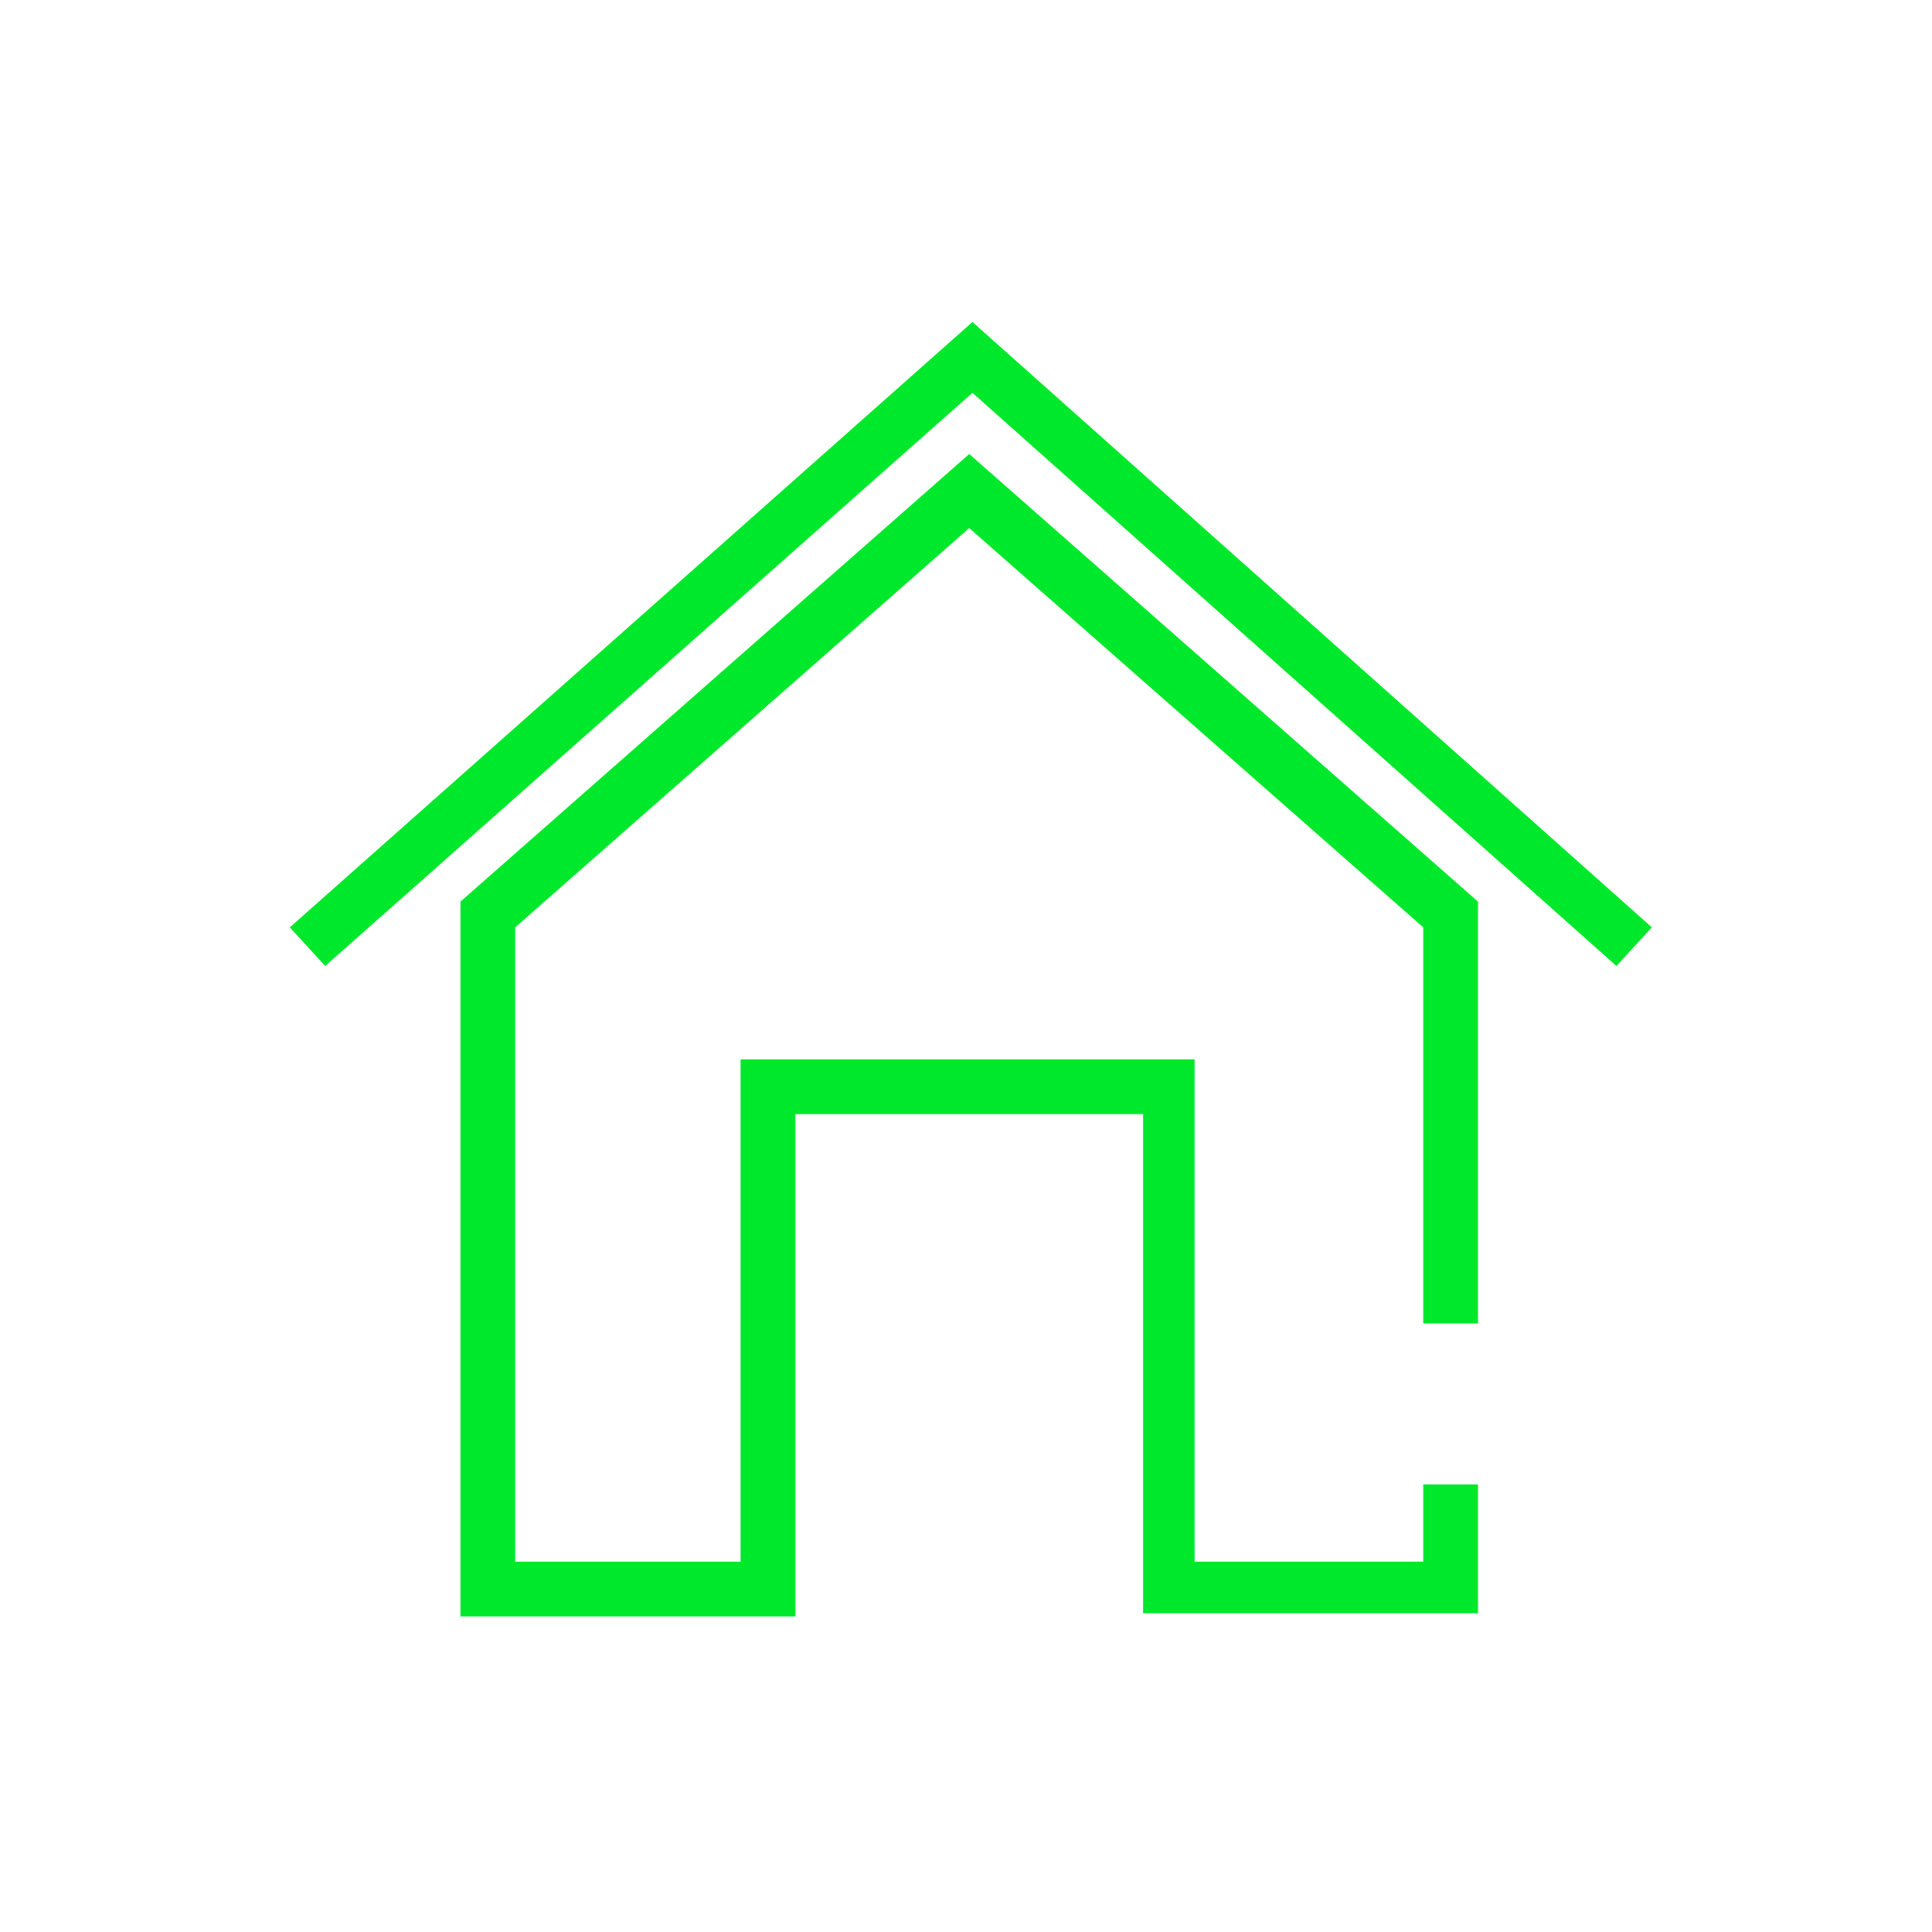<?xml version="1.0" encoding="UTF-8"?>
<svg xmlns="http://www.w3.org/2000/svg" xmlns:xlink="http://www.w3.org/1999/xlink" version="1.1" id="Ebene_1" x="0px" y="0px" viewBox="0 0 60 60" style="enable-background:new 0 0 60 60;" xml:space="preserve">
<style type="text/css">
	.st0{fill:#00e82b;}
</style>
<path class="st0" d="M45.9,50.1H35.5V34.6H24.7v15.6H14.3V28l15.8-13.9L45.9,28v13.1h-1.7V28.8L30.1,16.4L16,28.8v19.7H23V32.9h14.1  v15.6h7.1v-2.4h1.7V50.1z M30.2,12.2l20,17.8l1.1-1.2L30.2,10L9,28.8l1.1,1.2L30.2,12.2z"></path>
</svg>
